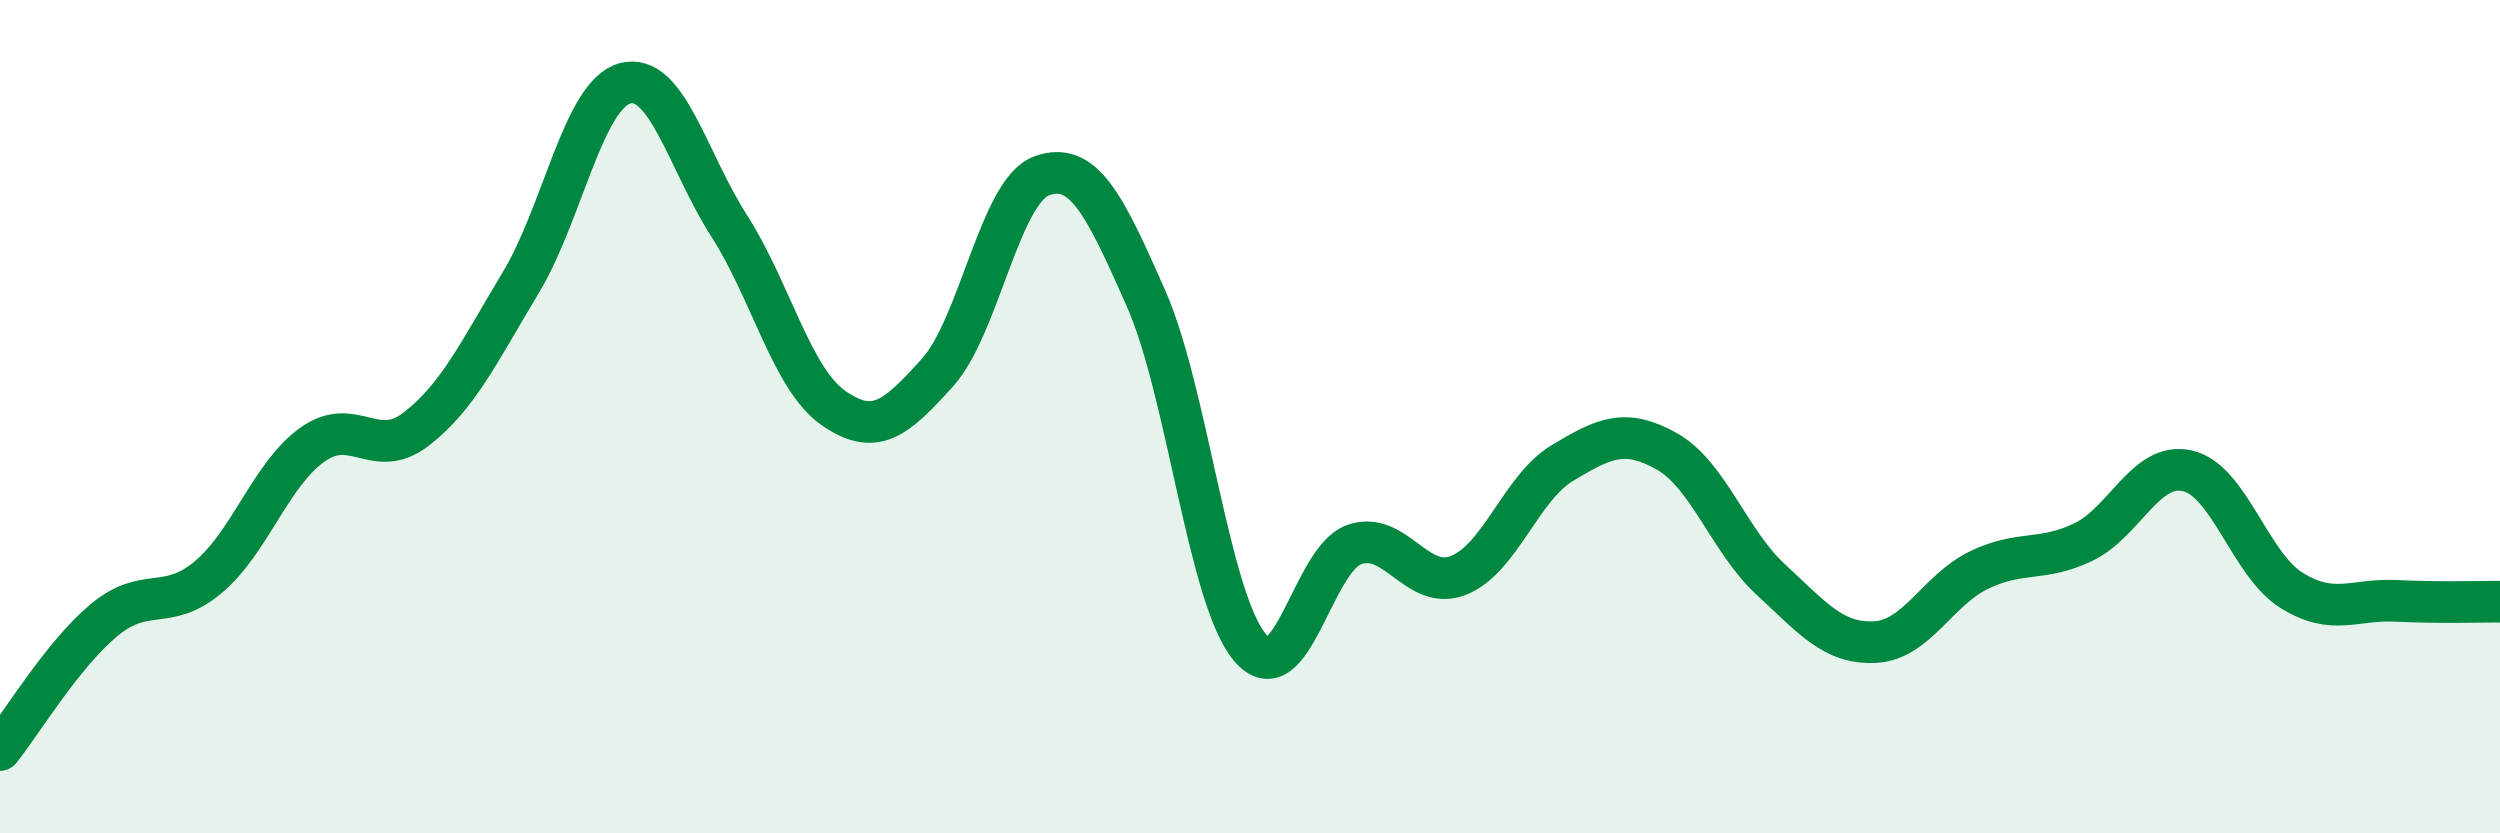 
    <svg width="60" height="20" viewBox="0 0 60 20" xmlns="http://www.w3.org/2000/svg">
      <path
        d="M 0,18 C 0.5,17.38 1.5,15.71 2.5,14.88 C 3.5,14.05 4,14.69 5,13.85 C 6,13.01 6.5,11.38 7.5,10.67 C 8.5,9.96 9,11.07 10,10.29 C 11,9.51 11.5,8.44 12.5,6.78 C 13.5,5.12 14,2.27 15,2 C 16,1.73 16.5,3.86 17.5,5.42 C 18.5,6.98 19,9.09 20,9.79 C 21,10.49 21.5,10.05 22.5,8.94 C 23.5,7.83 24,4.58 25,4.22 C 26,3.86 26.5,4.89 27.5,7.15 C 28.5,9.41 29,14.36 30,15.54 C 31,16.72 31.5,13.42 32.5,13.07 C 33.5,12.72 34,14.2 35,13.81 C 36,13.42 36.5,11.71 37.5,11.11 C 38.5,10.51 39,10.27 40,10.83 C 41,11.39 41.5,12.99 42.5,13.91 C 43.5,14.83 44,15.46 45,15.41 C 46,15.36 46.5,14.16 47.5,13.68 C 48.5,13.2 49,13.49 50,13.01 C 51,12.53 51.5,11.07 52.5,11.3 C 53.5,11.53 54,13.55 55,14.17 C 56,14.79 56.5,14.37 57.5,14.42 C 58.5,14.47 59.5,14.44 60,14.44L60 20L0 20Z"
        fill="#008740"
        opacity="0.1"
        stroke-linecap="round"
        stroke-linejoin="round"
      />
      <path
        d="M 0,18 C 0.5,17.38 1.5,15.71 2.5,14.88 C 3.5,14.05 4,14.69 5,13.85 C 6,13.01 6.5,11.38 7.5,10.67 C 8.5,9.96 9,11.07 10,10.29 C 11,9.51 11.5,8.44 12.5,6.78 C 13.5,5.12 14,2.27 15,2 C 16,1.73 16.5,3.86 17.5,5.42 C 18.5,6.98 19,9.09 20,9.79 C 21,10.49 21.5,10.05 22.5,8.94 C 23.5,7.83 24,4.58 25,4.22 C 26,3.86 26.5,4.89 27.5,7.15 C 28.5,9.41 29,14.36 30,15.54 C 31,16.72 31.5,13.42 32.5,13.07 C 33.5,12.72 34,14.2 35,13.81 C 36,13.42 36.5,11.71 37.5,11.11 C 38.5,10.51 39,10.27 40,10.83 C 41,11.39 41.5,12.99 42.5,13.91 C 43.5,14.83 44,15.46 45,15.41 C 46,15.36 46.5,14.16 47.5,13.68 C 48.5,13.2 49,13.49 50,13.01 C 51,12.53 51.5,11.07 52.5,11.3 C 53.5,11.53 54,13.55 55,14.17 C 56,14.79 56.5,14.37 57.5,14.42 C 58.5,14.47 59.5,14.44 60,14.44"
        stroke="#008740"
        stroke-width="1"
        fill="none"
        stroke-linecap="round"
        stroke-linejoin="round"
      />
    </svg>
  